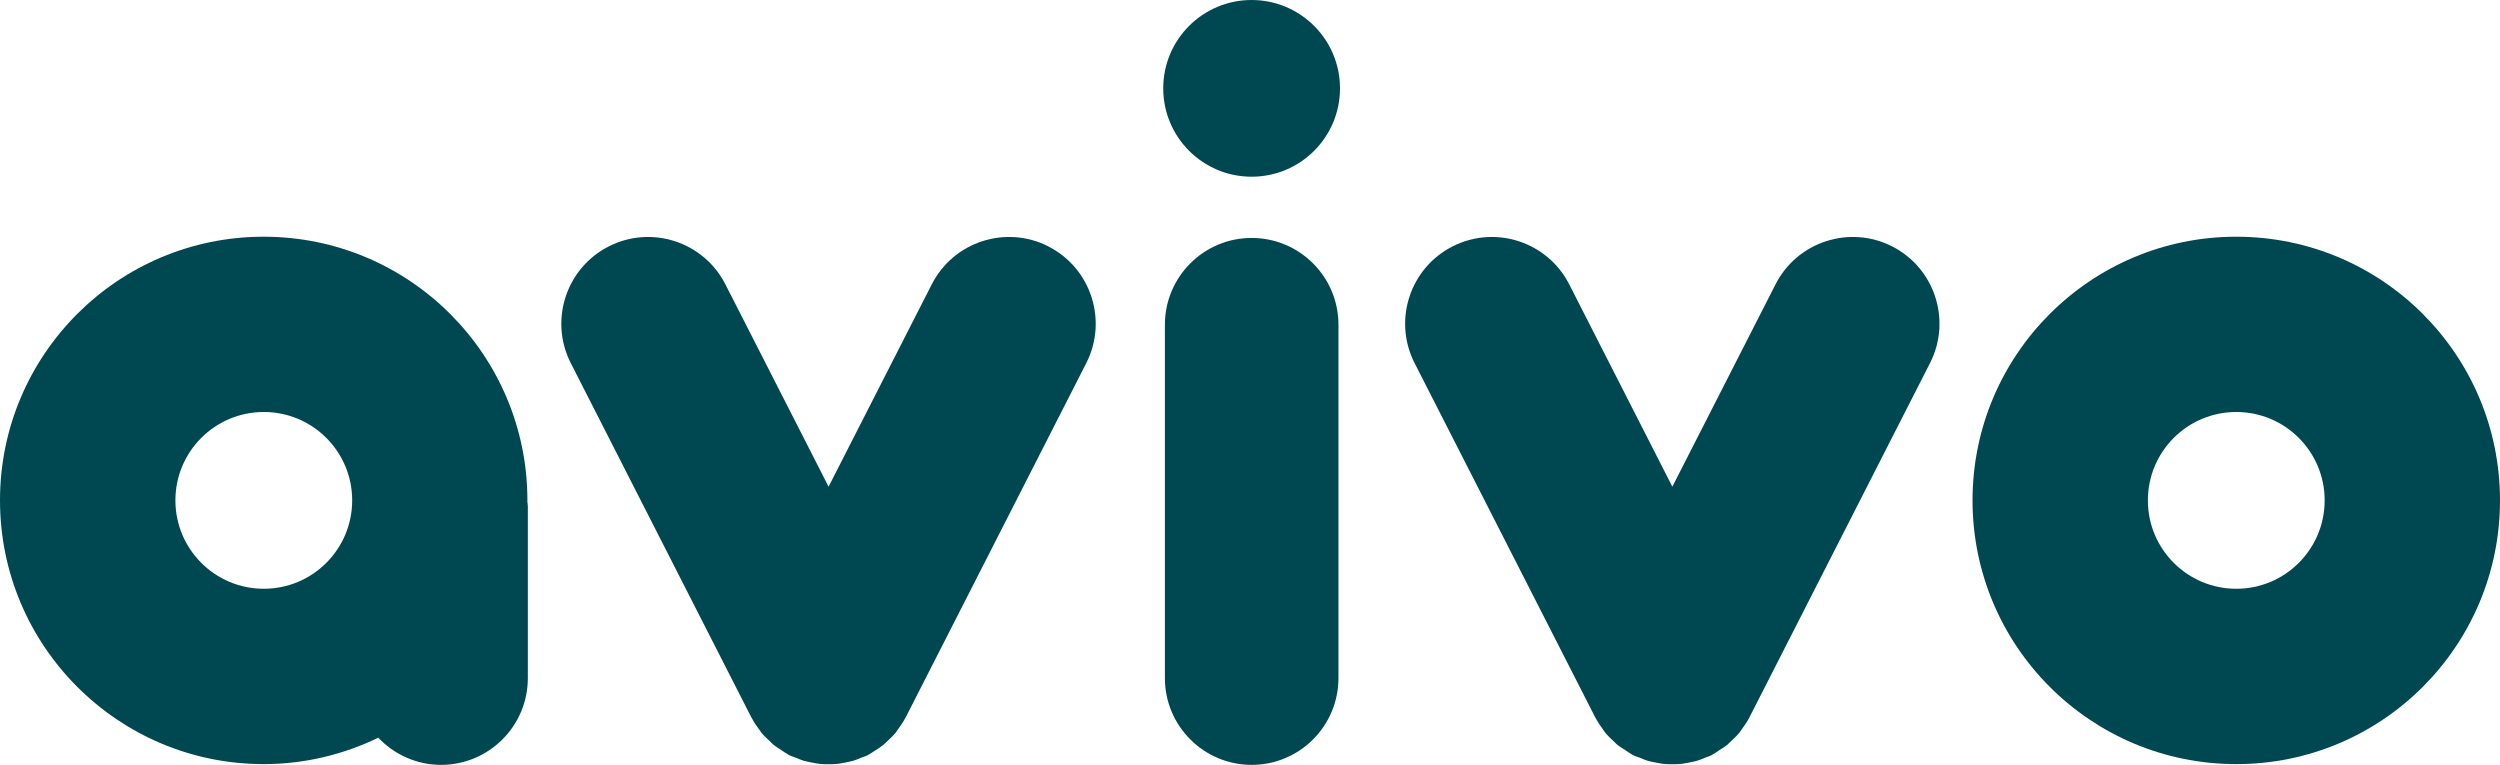 <?xml version="1.0" encoding="UTF-8"?> <svg xmlns="http://www.w3.org/2000/svg" id="Layer_1" data-name="Layer 1" viewBox="0 0 403.34 123.4"><defs><style> .cls-1 { fill: #004851; stroke-width: 0px; } </style></defs><g><path class="cls-1" d="m85.08,80.98c0-.09.01-.17.01-.25,0-23.5-19.05-42.54-42.55-42.54S0,57.24,0,80.73s19.05,42.55,42.55,42.55c6.63,0,12.88-1.56,18.48-4.26,2.55,2.68,6.13,4.38,10.13,4.38,7.73,0,14-6.27,14-14v-27.73c0-.24-.06-.46-.07-.69m-42.53,14.01c-7.87,0-14.26-6.38-14.26-14.26s6.39-14.26,14.26-14.26,14.26,6.38,14.26,14.26-6.39,14.26-14.26,14.26"></path><path class="cls-1" d="m360.79,38.19c-23.5,0-42.55,19.04-42.55,42.54s19.05,42.55,42.55,42.55,42.55-19.04,42.55-42.55-19.05-42.54-42.55-42.54m0,56.8c-7.87,0-14.26-6.38-14.26-14.26s6.38-14.26,14.26-14.26,14.26,6.38,14.26,14.26-6.38,14.26-14.26,14.26"></path><path class="cls-1" d="m169.16,39.76c-6.89-3.51-15.32-.77-18.83,6.11l-16.65,32.65-16.65-32.65c-3.51-6.88-11.94-9.62-18.83-6.11-6.88,3.51-9.62,11.94-6.11,18.83l29.12,57.13s.04.06.06.09c.36.69.79,1.33,1.26,1.95.1.13.17.27.27.39.42.53.92,1,1.43,1.46.18.17.34.36.52.51.41.34.87.61,1.32.91.33.22.65.46,1,.64.09.05.15.11.23.15.36.18.73.28,1.1.43.4.16.8.34,1.21.47.48.14.95.22,1.44.32.42.08.82.17,1.24.21.46.05.91.04,1.37.04s.91.01,1.37-.04c.42-.04.83-.13,1.25-.21.48-.1.96-.18,1.44-.32.41-.13.81-.31,1.21-.47.37-.15.75-.24,1.1-.43.09-.04.15-.11.24-.15.35-.19.67-.43,1-.64.45-.29.91-.57,1.32-.91.19-.16.34-.35.53-.51.5-.46,1-.94,1.43-1.46.09-.12.17-.26.26-.39.47-.62.9-1.27,1.26-1.95.02-.03.04-.06.06-.09l29.12-57.13c3.51-6.88.78-15.32-6.11-18.83"></path><path class="cls-1" d="m305.29,39.76c-6.89-3.51-15.32-.77-18.83,6.11l-16.65,32.65-16.64-32.65c-3.51-6.88-11.94-9.62-18.83-6.11-6.89,3.51-9.62,11.94-6.11,18.83l29.13,57.13s.04.06.06.09c.36.69.8,1.34,1.27,1.98.09.11.16.24.25.36.43.54.94,1.02,1.45,1.49.17.15.32.34.5.48.41.34.88.62,1.35.92.32.21.63.45.97.63.09.04.15.1.24.15.36.19.74.28,1.11.43.4.17.79.34,1.2.47.48.14.96.23,1.44.32.42.08.83.17,1.24.21.46.05.91.04,1.37.04s.92.01,1.37-.04c.42-.04.83-.13,1.25-.21.48-.09.96-.18,1.43-.32.42-.13.82-.31,1.22-.47.37-.15.74-.24,1.09-.43.09-.04.15-.11.23-.15.36-.19.68-.44,1.02-.66.45-.29.9-.56,1.3-.89.19-.16.36-.36.55-.53.5-.46.98-.92,1.4-1.44.11-.13.18-.28.29-.42.46-.61.89-1.24,1.24-1.92.02-.03.04-.07.06-.1l29.12-57.13c3.51-6.88.78-15.32-6.11-18.83"></path></g><g><path class="cls-1" d="m215.94,109.4c0,7.73-6.27,14-14,14s-14-6.27-14-14v-57.01c0-7.73,6.27-14,14-14s14,6.27,14,14v57.01Z"></path><path class="cls-1" d="m216.19,14.25c0-7.87-6.39-14.25-14.26-14.25s-14.26,6.38-14.26,14.25,6.38,14.26,14.26,14.26,14.26-6.38,14.26-14.26"></path></g></svg> 